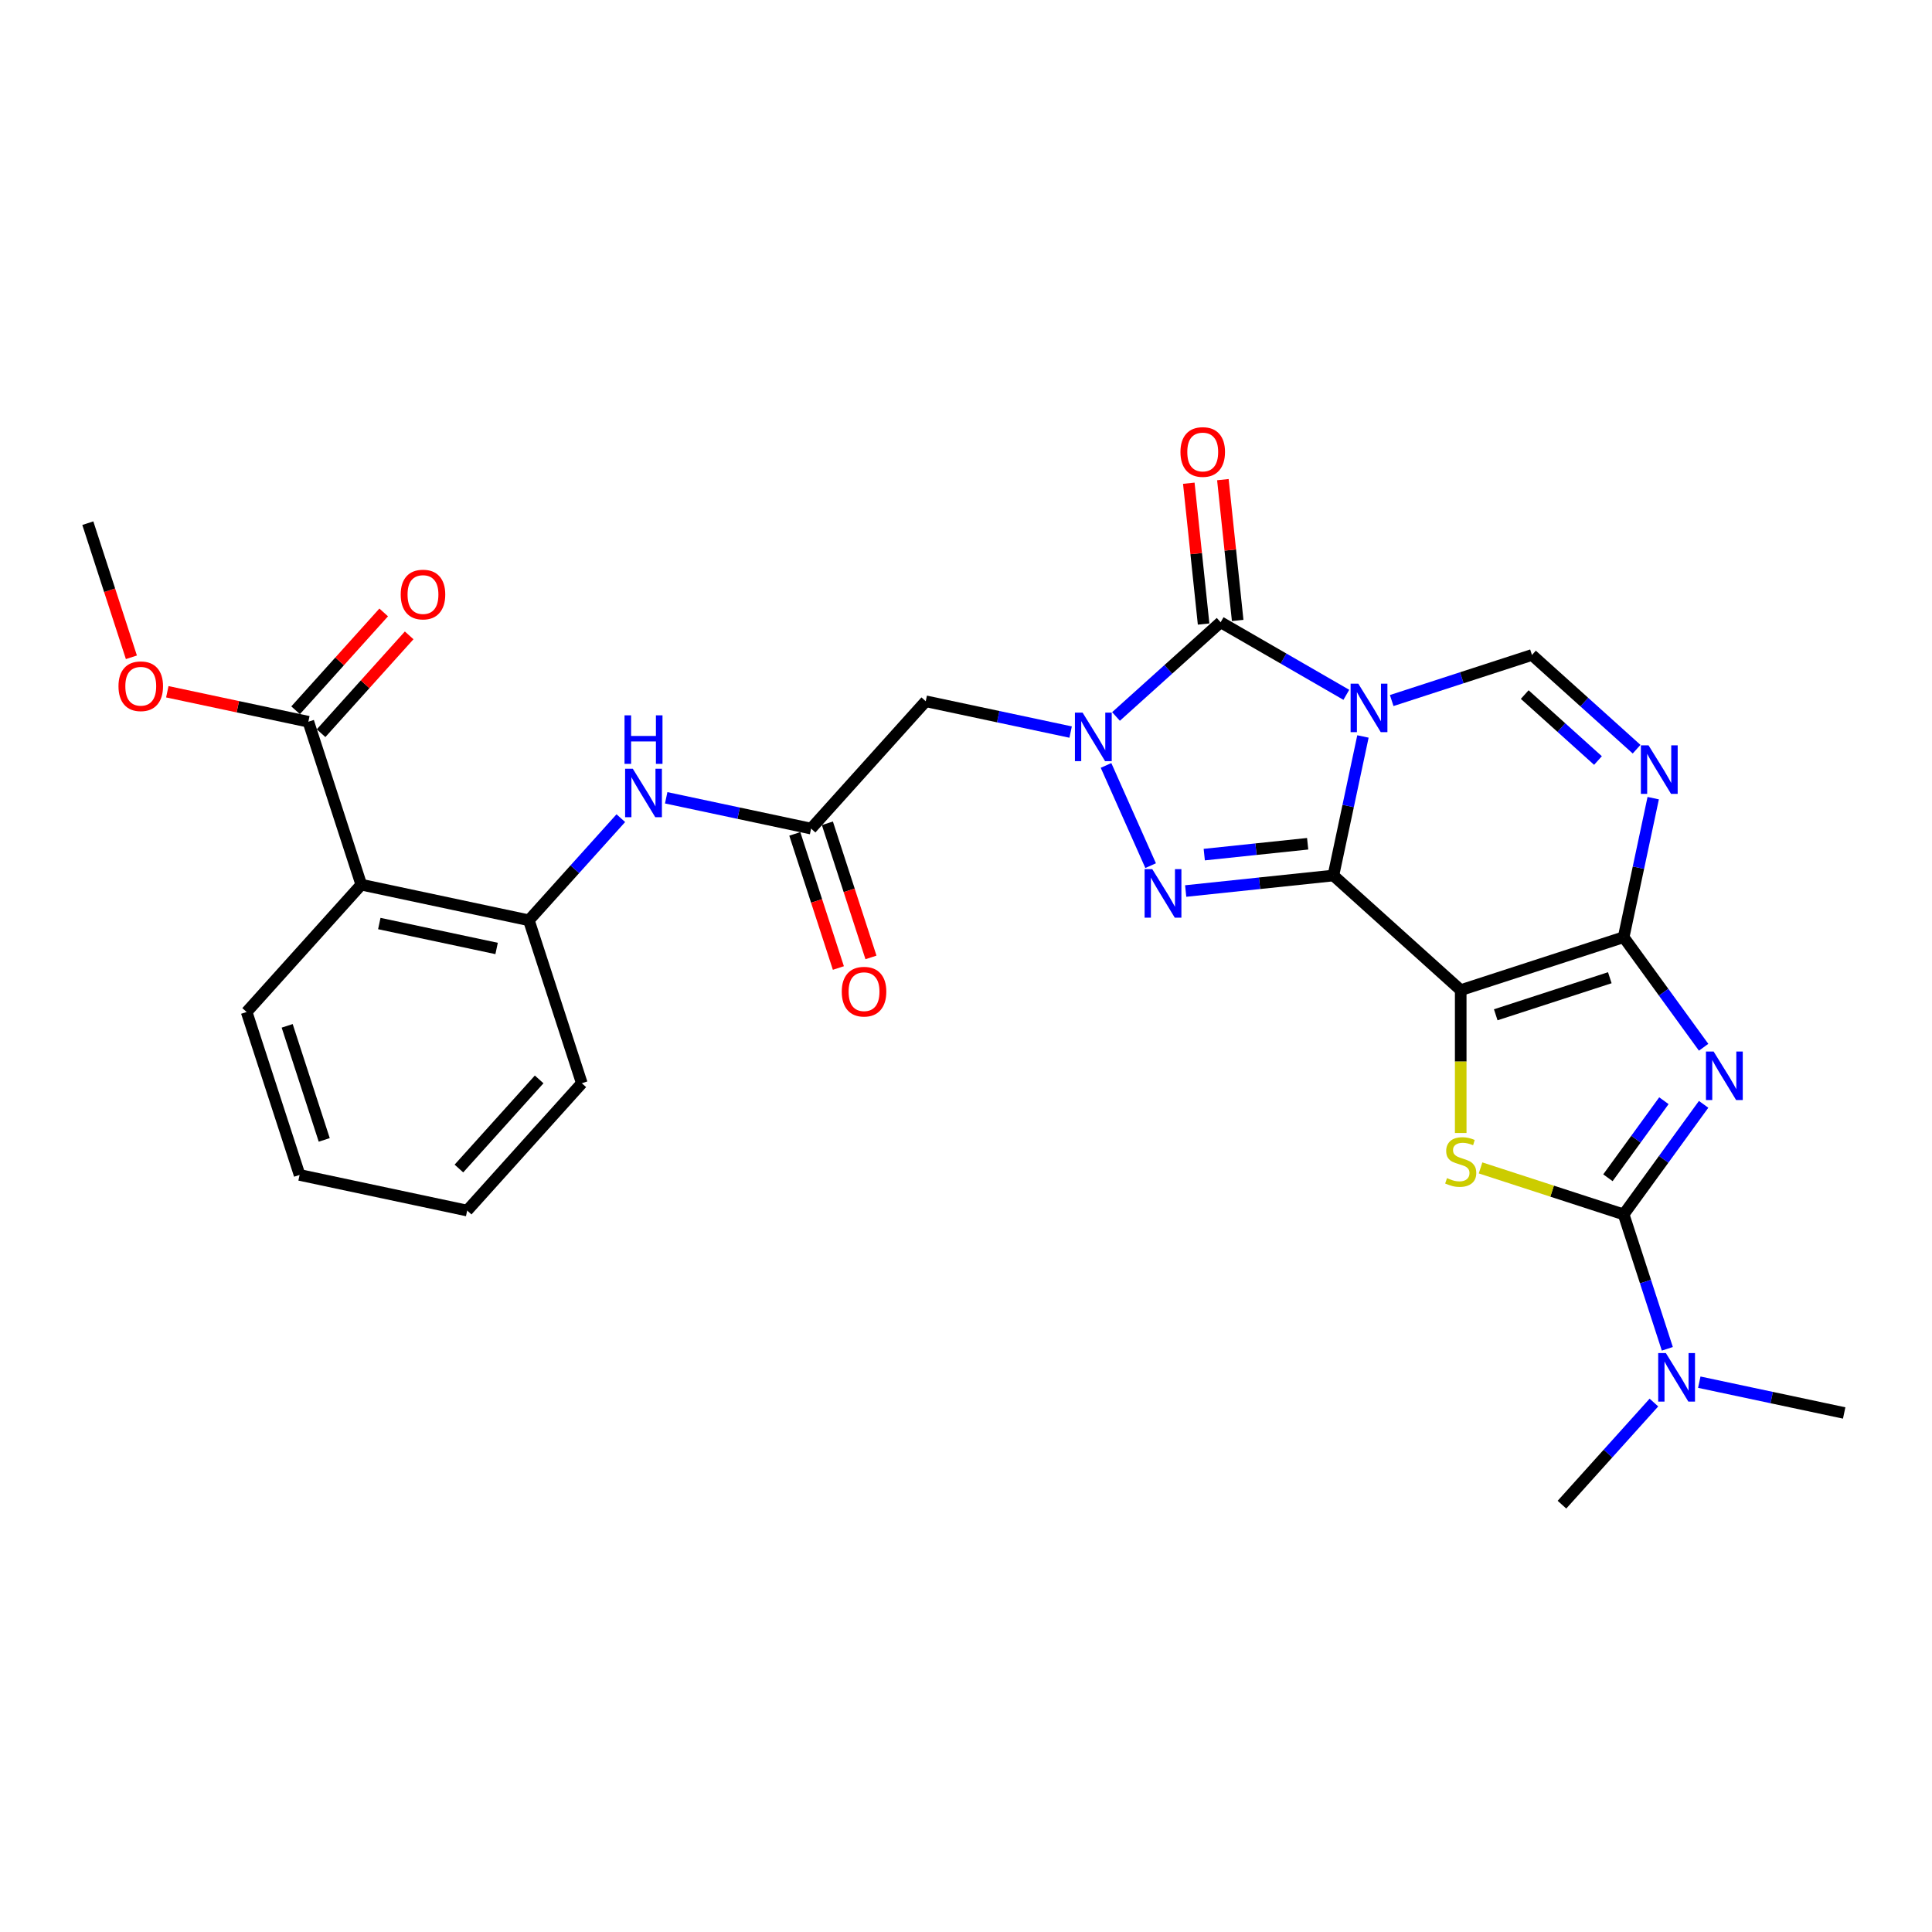 <?xml version='1.0' encoding='iso-8859-1'?>
<svg version='1.1' baseProfile='full'
              xmlns='http://www.w3.org/2000/svg'
                      xmlns:rdkit='http://www.rdkit.org/xml'
                      xmlns:xlink='http://www.w3.org/1999/xlink'
                  xml:space='preserve'
width='1000px' height='1000px' viewBox='0 0 1000 1000'>
<!-- END OF HEADER -->
<rect style='opacity:1.0;fill:#FFFFFF;stroke:none' width='1000' height='1000' x='0' y='0'> </rect>
<path class='bond-0' d='M 690.162,453.156 L 697.81,417.173' style='fill:none;fill-rule:evenodd;stroke:#000000;stroke-width:6px;stroke-linecap:butt;stroke-linejoin:miter;stroke-opacity:1' />
<path class='bond-0' d='M 697.81,417.173 L 705.459,381.189' style='fill:none;fill-rule:evenodd;stroke:#0000FF;stroke-width:6px;stroke-linecap:butt;stroke-linejoin:miter;stroke-opacity:1' />
<path class='bond-1' d='M 690.162,453.156 L 756.063,512.494' style='fill:none;fill-rule:evenodd;stroke:#000000;stroke-width:6px;stroke-linecap:butt;stroke-linejoin:miter;stroke-opacity:1' />
<path class='bond-5' d='M 690.162,453.156 L 651.936,457.174' style='fill:none;fill-rule:evenodd;stroke:#000000;stroke-width:6px;stroke-linecap:butt;stroke-linejoin:miter;stroke-opacity:1' />
<path class='bond-5' d='M 651.936,457.174 L 613.71,461.192' style='fill:none;fill-rule:evenodd;stroke:#0000FF;stroke-width:6px;stroke-linecap:butt;stroke-linejoin:miter;stroke-opacity:1' />
<path class='bond-5' d='M 676.84,436.723 L 650.082,439.535' style='fill:none;fill-rule:evenodd;stroke:#000000;stroke-width:6px;stroke-linecap:butt;stroke-linejoin:miter;stroke-opacity:1' />
<path class='bond-5' d='M 650.082,439.535 L 623.324,442.348' style='fill:none;fill-rule:evenodd;stroke:#0000FF;stroke-width:6px;stroke-linecap:butt;stroke-linejoin:miter;stroke-opacity:1' />
<path class='bond-6' d='M 696.858,359.637 L 664.33,340.856' style='fill:none;fill-rule:evenodd;stroke:#0000FF;stroke-width:6px;stroke-linecap:butt;stroke-linejoin:miter;stroke-opacity:1' />
<path class='bond-6' d='M 664.33,340.856 L 631.801,322.076' style='fill:none;fill-rule:evenodd;stroke:#000000;stroke-width:6px;stroke-linecap:butt;stroke-linejoin:miter;stroke-opacity:1' />
<path class='bond-10' d='M 720.34,362.601 L 756.639,350.806' style='fill:none;fill-rule:evenodd;stroke:#0000FF;stroke-width:6px;stroke-linecap:butt;stroke-linejoin:miter;stroke-opacity:1' />
<path class='bond-10' d='M 756.639,350.806 L 792.938,339.012' style='fill:none;fill-rule:evenodd;stroke:#000000;stroke-width:6px;stroke-linecap:butt;stroke-linejoin:miter;stroke-opacity:1' />
<path class='bond-2' d='M 756.063,512.494 L 840.401,485.091' style='fill:none;fill-rule:evenodd;stroke:#000000;stroke-width:6px;stroke-linecap:butt;stroke-linejoin:miter;stroke-opacity:1' />
<path class='bond-2' d='M 774.194,525.251 L 833.231,506.069' style='fill:none;fill-rule:evenodd;stroke:#000000;stroke-width:6px;stroke-linecap:butt;stroke-linejoin:miter;stroke-opacity:1' />
<path class='bond-8' d='M 756.063,512.494 L 756.063,549.464' style='fill:none;fill-rule:evenodd;stroke:#000000;stroke-width:6px;stroke-linecap:butt;stroke-linejoin:miter;stroke-opacity:1' />
<path class='bond-8' d='M 756.063,549.464 L 756.063,586.434' style='fill:none;fill-rule:evenodd;stroke:#CCCC00;stroke-width:6px;stroke-linecap:butt;stroke-linejoin:miter;stroke-opacity:1' />
<path class='bond-3' d='M 840.401,485.091 L 861.096,513.575' style='fill:none;fill-rule:evenodd;stroke:#000000;stroke-width:6px;stroke-linecap:butt;stroke-linejoin:miter;stroke-opacity:1' />
<path class='bond-3' d='M 861.096,513.575 L 881.792,542.06' style='fill:none;fill-rule:evenodd;stroke:#0000FF;stroke-width:6px;stroke-linecap:butt;stroke-linejoin:miter;stroke-opacity:1' />
<path class='bond-9' d='M 840.401,485.091 L 848.05,449.107' style='fill:none;fill-rule:evenodd;stroke:#000000;stroke-width:6px;stroke-linecap:butt;stroke-linejoin:miter;stroke-opacity:1' />
<path class='bond-9' d='M 848.05,449.107 L 855.698,413.124' style='fill:none;fill-rule:evenodd;stroke:#0000FF;stroke-width:6px;stroke-linecap:butt;stroke-linejoin:miter;stroke-opacity:1' />
<path class='bond-31' d='M 881.792,571.607 L 861.096,600.092' style='fill:none;fill-rule:evenodd;stroke:#0000FF;stroke-width:6px;stroke-linecap:butt;stroke-linejoin:miter;stroke-opacity:1' />
<path class='bond-31' d='M 861.096,600.092 L 840.401,628.576' style='fill:none;fill-rule:evenodd;stroke:#000000;stroke-width:6px;stroke-linecap:butt;stroke-linejoin:miter;stroke-opacity:1' />
<path class='bond-31' d='M 861.234,569.728 L 846.748,589.667' style='fill:none;fill-rule:evenodd;stroke:#0000FF;stroke-width:6px;stroke-linecap:butt;stroke-linejoin:miter;stroke-opacity:1' />
<path class='bond-31' d='M 846.748,589.667 L 832.261,609.606' style='fill:none;fill-rule:evenodd;stroke:#000000;stroke-width:6px;stroke-linecap:butt;stroke-linejoin:miter;stroke-opacity:1' />
<path class='bond-4' d='M 572.478,396.188 L 595.571,448.056' style='fill:none;fill-rule:evenodd;stroke:#0000FF;stroke-width:6px;stroke-linecap:butt;stroke-linejoin:miter;stroke-opacity:1' />
<path class='bond-11' d='M 554.159,378.918 L 516.659,370.947' style='fill:none;fill-rule:evenodd;stroke:#0000FF;stroke-width:6px;stroke-linecap:butt;stroke-linejoin:miter;stroke-opacity:1' />
<path class='bond-11' d='M 516.659,370.947 L 479.159,362.976' style='fill:none;fill-rule:evenodd;stroke:#000000;stroke-width:6px;stroke-linecap:butt;stroke-linejoin:miter;stroke-opacity:1' />
<path class='bond-30' d='M 577.641,370.842 L 604.721,346.459' style='fill:none;fill-rule:evenodd;stroke:#0000FF;stroke-width:6px;stroke-linecap:butt;stroke-linejoin:miter;stroke-opacity:1' />
<path class='bond-30' d='M 604.721,346.459 L 631.801,322.076' style='fill:none;fill-rule:evenodd;stroke:#000000;stroke-width:6px;stroke-linecap:butt;stroke-linejoin:miter;stroke-opacity:1' />
<path class='bond-18' d='M 640.62,321.149 L 636.79,284.706' style='fill:none;fill-rule:evenodd;stroke:#000000;stroke-width:6px;stroke-linecap:butt;stroke-linejoin:miter;stroke-opacity:1' />
<path class='bond-18' d='M 636.79,284.706 L 632.96,248.262' style='fill:none;fill-rule:evenodd;stroke:#FF0000;stroke-width:6px;stroke-linecap:butt;stroke-linejoin:miter;stroke-opacity:1' />
<path class='bond-18' d='M 622.982,323.003 L 619.151,286.56' style='fill:none;fill-rule:evenodd;stroke:#000000;stroke-width:6px;stroke-linecap:butt;stroke-linejoin:miter;stroke-opacity:1' />
<path class='bond-18' d='M 619.151,286.56 L 615.321,250.116' style='fill:none;fill-rule:evenodd;stroke:#FF0000;stroke-width:6px;stroke-linecap:butt;stroke-linejoin:miter;stroke-opacity:1' />
<path class='bond-7' d='M 840.401,628.576 L 803.367,616.543' style='fill:none;fill-rule:evenodd;stroke:#000000;stroke-width:6px;stroke-linecap:butt;stroke-linejoin:miter;stroke-opacity:1' />
<path class='bond-7' d='M 803.367,616.543 L 766.332,604.509' style='fill:none;fill-rule:evenodd;stroke:#CCCC00;stroke-width:6px;stroke-linecap:butt;stroke-linejoin:miter;stroke-opacity:1' />
<path class='bond-17' d='M 840.401,628.576 L 851.703,663.358' style='fill:none;fill-rule:evenodd;stroke:#000000;stroke-width:6px;stroke-linecap:butt;stroke-linejoin:miter;stroke-opacity:1' />
<path class='bond-17' d='M 851.703,663.358 L 863.004,698.141' style='fill:none;fill-rule:evenodd;stroke:#0000FF;stroke-width:6px;stroke-linecap:butt;stroke-linejoin:miter;stroke-opacity:1' />
<path class='bond-29' d='M 847.098,387.778 L 820.018,363.395' style='fill:none;fill-rule:evenodd;stroke:#0000FF;stroke-width:6px;stroke-linecap:butt;stroke-linejoin:miter;stroke-opacity:1' />
<path class='bond-29' d='M 820.018,363.395 L 792.938,339.012' style='fill:none;fill-rule:evenodd;stroke:#000000;stroke-width:6px;stroke-linecap:butt;stroke-linejoin:miter;stroke-opacity:1' />
<path class='bond-29' d='M 827.106,393.644 L 808.15,376.575' style='fill:none;fill-rule:evenodd;stroke:#0000FF;stroke-width:6px;stroke-linecap:butt;stroke-linejoin:miter;stroke-opacity:1' />
<path class='bond-29' d='M 808.15,376.575 L 789.194,359.507' style='fill:none;fill-rule:evenodd;stroke:#000000;stroke-width:6px;stroke-linecap:butt;stroke-linejoin:miter;stroke-opacity:1' />
<path class='bond-13' d='M 479.159,362.976 L 419.821,428.878' style='fill:none;fill-rule:evenodd;stroke:#000000;stroke-width:6px;stroke-linecap:butt;stroke-linejoin:miter;stroke-opacity:1' />
<path class='bond-12' d='M 187.002,457.904 L 273.743,476.341' style='fill:none;fill-rule:evenodd;stroke:#000000;stroke-width:6px;stroke-linecap:butt;stroke-linejoin:miter;stroke-opacity:1' />
<path class='bond-12' d='M 196.326,478.018 L 257.044,490.924' style='fill:none;fill-rule:evenodd;stroke:#000000;stroke-width:6px;stroke-linecap:butt;stroke-linejoin:miter;stroke-opacity:1' />
<path class='bond-15' d='M 187.002,457.904 L 159.599,373.566' style='fill:none;fill-rule:evenodd;stroke:#000000;stroke-width:6px;stroke-linecap:butt;stroke-linejoin:miter;stroke-opacity:1' />
<path class='bond-22' d='M 187.002,457.904 L 127.664,523.805' style='fill:none;fill-rule:evenodd;stroke:#000000;stroke-width:6px;stroke-linecap:butt;stroke-linejoin:miter;stroke-opacity:1' />
<path class='bond-16' d='M 419.821,428.878 L 382.321,420.907' style='fill:none;fill-rule:evenodd;stroke:#000000;stroke-width:6px;stroke-linecap:butt;stroke-linejoin:miter;stroke-opacity:1' />
<path class='bond-16' d='M 382.321,420.907 L 344.822,412.936' style='fill:none;fill-rule:evenodd;stroke:#0000FF;stroke-width:6px;stroke-linecap:butt;stroke-linejoin:miter;stroke-opacity:1' />
<path class='bond-19' d='M 411.387,431.618 L 422.666,466.329' style='fill:none;fill-rule:evenodd;stroke:#000000;stroke-width:6px;stroke-linecap:butt;stroke-linejoin:miter;stroke-opacity:1' />
<path class='bond-19' d='M 422.666,466.329 L 433.944,501.041' style='fill:none;fill-rule:evenodd;stroke:#FF0000;stroke-width:6px;stroke-linecap:butt;stroke-linejoin:miter;stroke-opacity:1' />
<path class='bond-19' d='M 428.255,426.137 L 439.534,460.849' style='fill:none;fill-rule:evenodd;stroke:#000000;stroke-width:6px;stroke-linecap:butt;stroke-linejoin:miter;stroke-opacity:1' />
<path class='bond-19' d='M 439.534,460.849 L 450.812,495.56' style='fill:none;fill-rule:evenodd;stroke:#FF0000;stroke-width:6px;stroke-linecap:butt;stroke-linejoin:miter;stroke-opacity:1' />
<path class='bond-14' d='M 273.743,476.341 L 297.541,449.911' style='fill:none;fill-rule:evenodd;stroke:#000000;stroke-width:6px;stroke-linecap:butt;stroke-linejoin:miter;stroke-opacity:1' />
<path class='bond-14' d='M 297.541,449.911 L 321.339,423.48' style='fill:none;fill-rule:evenodd;stroke:#0000FF;stroke-width:6px;stroke-linecap:butt;stroke-linejoin:miter;stroke-opacity:1' />
<path class='bond-23' d='M 273.743,476.341 L 301.146,560.68' style='fill:none;fill-rule:evenodd;stroke:#000000;stroke-width:6px;stroke-linecap:butt;stroke-linejoin:miter;stroke-opacity:1' />
<path class='bond-20' d='M 166.189,379.499 L 188.985,354.182' style='fill:none;fill-rule:evenodd;stroke:#000000;stroke-width:6px;stroke-linecap:butt;stroke-linejoin:miter;stroke-opacity:1' />
<path class='bond-20' d='M 188.985,354.182 L 211.781,328.864' style='fill:none;fill-rule:evenodd;stroke:#FF0000;stroke-width:6px;stroke-linecap:butt;stroke-linejoin:miter;stroke-opacity:1' />
<path class='bond-20' d='M 153.009,367.632 L 175.805,342.314' style='fill:none;fill-rule:evenodd;stroke:#000000;stroke-width:6px;stroke-linecap:butt;stroke-linejoin:miter;stroke-opacity:1' />
<path class='bond-20' d='M 175.805,342.314 L 198.601,316.996' style='fill:none;fill-rule:evenodd;stroke:#FF0000;stroke-width:6px;stroke-linecap:butt;stroke-linejoin:miter;stroke-opacity:1' />
<path class='bond-21' d='M 159.599,373.566 L 123.101,365.808' style='fill:none;fill-rule:evenodd;stroke:#000000;stroke-width:6px;stroke-linecap:butt;stroke-linejoin:miter;stroke-opacity:1' />
<path class='bond-21' d='M 123.101,365.808 L 86.603,358.05' style='fill:none;fill-rule:evenodd;stroke:#FF0000;stroke-width:6px;stroke-linecap:butt;stroke-linejoin:miter;stroke-opacity:1' />
<path class='bond-24' d='M 856.064,725.954 L 832.265,752.385' style='fill:none;fill-rule:evenodd;stroke:#0000FF;stroke-width:6px;stroke-linecap:butt;stroke-linejoin:miter;stroke-opacity:1' />
<path class='bond-24' d='M 832.265,752.385 L 808.467,778.816' style='fill:none;fill-rule:evenodd;stroke:#000000;stroke-width:6px;stroke-linecap:butt;stroke-linejoin:miter;stroke-opacity:1' />
<path class='bond-25' d='M 879.546,715.41 L 917.046,723.381' style='fill:none;fill-rule:evenodd;stroke:#0000FF;stroke-width:6px;stroke-linecap:butt;stroke-linejoin:miter;stroke-opacity:1' />
<path class='bond-25' d='M 917.046,723.381 L 954.545,731.352' style='fill:none;fill-rule:evenodd;stroke:#000000;stroke-width:6px;stroke-linecap:butt;stroke-linejoin:miter;stroke-opacity:1' />
<path class='bond-26' d='M 68.011,340.212 L 56.733,305.501' style='fill:none;fill-rule:evenodd;stroke:#FF0000;stroke-width:6px;stroke-linecap:butt;stroke-linejoin:miter;stroke-opacity:1' />
<path class='bond-26' d='M 56.733,305.501 L 45.455,270.79' style='fill:none;fill-rule:evenodd;stroke:#000000;stroke-width:6px;stroke-linecap:butt;stroke-linejoin:miter;stroke-opacity:1' />
<path class='bond-32' d='M 127.664,523.805 L 155.067,608.144' style='fill:none;fill-rule:evenodd;stroke:#000000;stroke-width:6px;stroke-linecap:butt;stroke-linejoin:miter;stroke-opacity:1' />
<path class='bond-32' d='M 148.642,530.975 L 167.825,590.012' style='fill:none;fill-rule:evenodd;stroke:#000000;stroke-width:6px;stroke-linecap:butt;stroke-linejoin:miter;stroke-opacity:1' />
<path class='bond-28' d='M 301.146,560.68 L 241.808,626.581' style='fill:none;fill-rule:evenodd;stroke:#000000;stroke-width:6px;stroke-linecap:butt;stroke-linejoin:miter;stroke-opacity:1' />
<path class='bond-28' d='M 279.065,558.697 L 237.529,604.828' style='fill:none;fill-rule:evenodd;stroke:#000000;stroke-width:6px;stroke-linecap:butt;stroke-linejoin:miter;stroke-opacity:1' />
<path class='bond-27' d='M 155.067,608.144 L 241.808,626.581' style='fill:none;fill-rule:evenodd;stroke:#000000;stroke-width:6px;stroke-linecap:butt;stroke-linejoin:miter;stroke-opacity:1' />
<path  class='atom-1' d='M 703.048 353.859
L 711.277 367.16
Q 712.093 368.473, 713.405 370.849
Q 714.718 373.226, 714.789 373.368
L 714.789 353.859
L 718.123 353.859
L 718.123 378.972
L 714.682 378.972
L 705.85 364.429
Q 704.821 362.726, 703.722 360.776
Q 702.658 358.825, 702.338 358.222
L 702.338 378.972
L 699.075 378.972
L 699.075 353.859
L 703.048 353.859
' fill='#0000FF'/>
<path  class='atom-4' d='M 886.974 544.276
L 895.203 557.578
Q 896.019 558.891, 897.332 561.267
Q 898.644 563.644, 898.715 563.786
L 898.715 544.276
L 902.049 544.276
L 902.049 569.39
L 898.609 569.39
L 889.776 554.847
Q 888.748 553.144, 887.648 551.193
Q 886.584 549.242, 886.265 548.639
L 886.265 569.39
L 883.001 569.39
L 883.001 544.276
L 886.974 544.276
' fill='#0000FF'/>
<path  class='atom-5' d='M 560.349 368.857
L 568.578 382.159
Q 569.394 383.471, 570.706 385.848
Q 572.019 388.224, 572.09 388.366
L 572.09 368.857
L 575.424 368.857
L 575.424 393.971
L 571.983 393.971
L 563.151 379.427
Q 562.122 377.725, 561.023 375.774
Q 559.958 373.823, 559.639 373.22
L 559.639 393.971
L 556.376 393.971
L 556.376 368.857
L 560.349 368.857
' fill='#0000FF'/>
<path  class='atom-6' d='M 596.417 449.869
L 604.647 463.171
Q 605.463 464.483, 606.775 466.86
Q 608.088 469.236, 608.159 469.378
L 608.159 449.869
L 611.493 449.869
L 611.493 474.983
L 608.052 474.983
L 599.22 460.439
Q 598.191 458.737, 597.091 456.786
Q 596.027 454.835, 595.708 454.232
L 595.708 474.983
L 592.445 474.983
L 592.445 449.869
L 596.417 449.869
' fill='#0000FF'/>
<path  class='atom-9' d='M 748.969 609.792
Q 749.252 609.899, 750.423 610.395
Q 751.593 610.892, 752.87 611.211
Q 754.183 611.495, 755.46 611.495
Q 757.836 611.495, 759.22 610.36
Q 760.603 609.189, 760.603 607.167
Q 760.603 605.784, 759.894 604.933
Q 759.22 604.081, 758.156 603.62
Q 757.092 603.159, 755.318 602.627
Q 753.083 601.953, 751.735 601.315
Q 750.423 600.676, 749.465 599.328
Q 748.543 597.98, 748.543 595.71
Q 748.543 592.553, 750.671 590.602
Q 752.835 588.651, 757.092 588.651
Q 760 588.651, 763.299 590.035
L 762.483 592.766
Q 759.468 591.525, 757.198 591.525
Q 754.75 591.525, 753.402 592.553
Q 752.055 593.546, 752.09 595.284
Q 752.09 596.632, 752.764 597.448
Q 753.473 598.264, 754.467 598.725
Q 755.495 599.186, 757.198 599.718
Q 759.468 600.428, 760.816 601.137
Q 762.164 601.847, 763.122 603.301
Q 764.115 604.72, 764.115 607.167
Q 764.115 610.644, 761.774 612.524
Q 759.468 614.368, 755.602 614.368
Q 753.367 614.368, 751.664 613.872
Q 749.997 613.41, 748.011 612.595
L 748.969 609.792
' fill='#CCCC00'/>
<path  class='atom-10' d='M 853.287 385.793
L 861.517 399.095
Q 862.333 400.407, 863.645 402.784
Q 864.958 405.16, 865.028 405.302
L 865.028 385.793
L 868.363 385.793
L 868.363 410.907
L 864.922 410.907
L 856.09 396.363
Q 855.061 394.661, 853.961 392.71
Q 852.897 390.759, 852.578 390.156
L 852.578 410.907
L 849.315 410.907
L 849.315 385.793
L 853.287 385.793
' fill='#0000FF'/>
<path  class='atom-17' d='M 327.529 397.883
L 335.759 411.185
Q 336.574 412.498, 337.887 414.874
Q 339.199 417.251, 339.27 417.393
L 339.27 397.883
L 342.605 397.883
L 342.605 422.997
L 339.164 422.997
L 330.331 408.454
Q 329.303 406.751, 328.203 404.8
Q 327.139 402.849, 326.82 402.246
L 326.82 422.997
L 323.556 422.997
L 323.556 397.883
L 327.529 397.883
' fill='#0000FF'/>
<path  class='atom-17' d='M 323.255 370.258
L 326.66 370.258
L 326.66 380.935
L 339.501 380.935
L 339.501 370.258
L 342.906 370.258
L 342.906 395.372
L 339.501 395.372
L 339.501 383.773
L 326.66 383.773
L 326.66 395.372
L 323.255 395.372
L 323.255 370.258
' fill='#0000FF'/>
<path  class='atom-18' d='M 862.253 700.358
L 870.483 713.659
Q 871.299 714.972, 872.611 717.348
Q 873.923 719.725, 873.994 719.867
L 873.994 700.358
L 877.329 700.358
L 877.329 725.471
L 873.888 725.471
L 865.056 710.928
Q 864.027 709.225, 862.927 707.275
Q 861.863 705.324, 861.544 704.721
L 861.544 725.471
L 858.28 725.471
L 858.28 700.358
L 862.253 700.358
' fill='#0000FF'/>
<path  class='atom-19' d='M 611.003 233.954
Q 611.003 227.924, 613.983 224.554
Q 616.963 221.184, 622.532 221.184
Q 628.101 221.184, 631.08 224.554
Q 634.06 227.924, 634.06 233.954
Q 634.06 240.055, 631.045 243.531
Q 628.03 246.972, 622.532 246.972
Q 616.998 246.972, 613.983 243.531
Q 611.003 240.091, 611.003 233.954
M 622.532 244.134
Q 626.362 244.134, 628.42 241.58
Q 630.513 238.991, 630.513 233.954
Q 630.513 229.024, 628.42 226.541
Q 626.362 224.022, 622.532 224.022
Q 618.701 224.022, 616.608 226.505
Q 614.55 228.988, 614.55 233.954
Q 614.55 239.027, 616.608 241.58
Q 618.701 244.134, 622.532 244.134
' fill='#FF0000'/>
<path  class='atom-20' d='M 435.696 513.287
Q 435.696 507.257, 438.676 503.887
Q 441.656 500.517, 447.225 500.517
Q 452.794 500.517, 455.773 503.887
Q 458.753 507.257, 458.753 513.287
Q 458.753 519.388, 455.738 522.864
Q 452.723 526.305, 447.225 526.305
Q 441.691 526.305, 438.676 522.864
Q 435.696 519.424, 435.696 513.287
M 447.225 523.467
Q 451.055 523.467, 453.113 520.913
Q 455.206 518.324, 455.206 513.287
Q 455.206 508.356, 453.113 505.873
Q 451.055 503.355, 447.225 503.355
Q 443.394 503.355, 441.301 505.838
Q 439.243 508.321, 439.243 513.287
Q 439.243 518.359, 441.301 520.913
Q 443.394 523.467, 447.225 523.467
' fill='#FF0000'/>
<path  class='atom-21' d='M 207.408 307.735
Q 207.408 301.705, 210.388 298.335
Q 213.367 294.966, 218.936 294.966
Q 224.505 294.966, 227.485 298.335
Q 230.465 301.705, 230.465 307.735
Q 230.465 313.836, 227.449 317.313
Q 224.434 320.753, 218.936 320.753
Q 213.403 320.753, 210.388 317.313
Q 207.408 313.872, 207.408 307.735
M 218.936 317.916
Q 222.767 317.916, 224.825 315.362
Q 226.917 312.772, 226.917 307.735
Q 226.917 302.805, 224.825 300.322
Q 222.767 297.803, 218.936 297.803
Q 215.105 297.803, 213.013 300.286
Q 210.955 302.769, 210.955 307.735
Q 210.955 312.808, 213.013 315.362
Q 215.105 317.916, 218.936 317.916
' fill='#FF0000'/>
<path  class='atom-22' d='M 61.33 355.199
Q 61.33 349.169, 64.309 345.799
Q 67.289 342.429, 72.858 342.429
Q 78.427 342.429, 81.406 345.799
Q 84.386 349.169, 84.386 355.199
Q 84.386 361.3, 81.371 364.776
Q 78.356 368.217, 72.858 368.217
Q 67.324 368.217, 64.309 364.776
Q 61.33 361.336, 61.33 355.199
M 72.858 365.379
Q 76.689 365.379, 78.746 362.826
Q 80.839 360.236, 80.839 355.199
Q 80.839 350.269, 78.746 347.786
Q 76.689 345.267, 72.858 345.267
Q 69.027 345.267, 66.934 347.75
Q 64.877 350.233, 64.877 355.199
Q 64.877 360.272, 66.934 362.826
Q 69.027 365.379, 72.858 365.379
' fill='#FF0000'/>
</svg>
